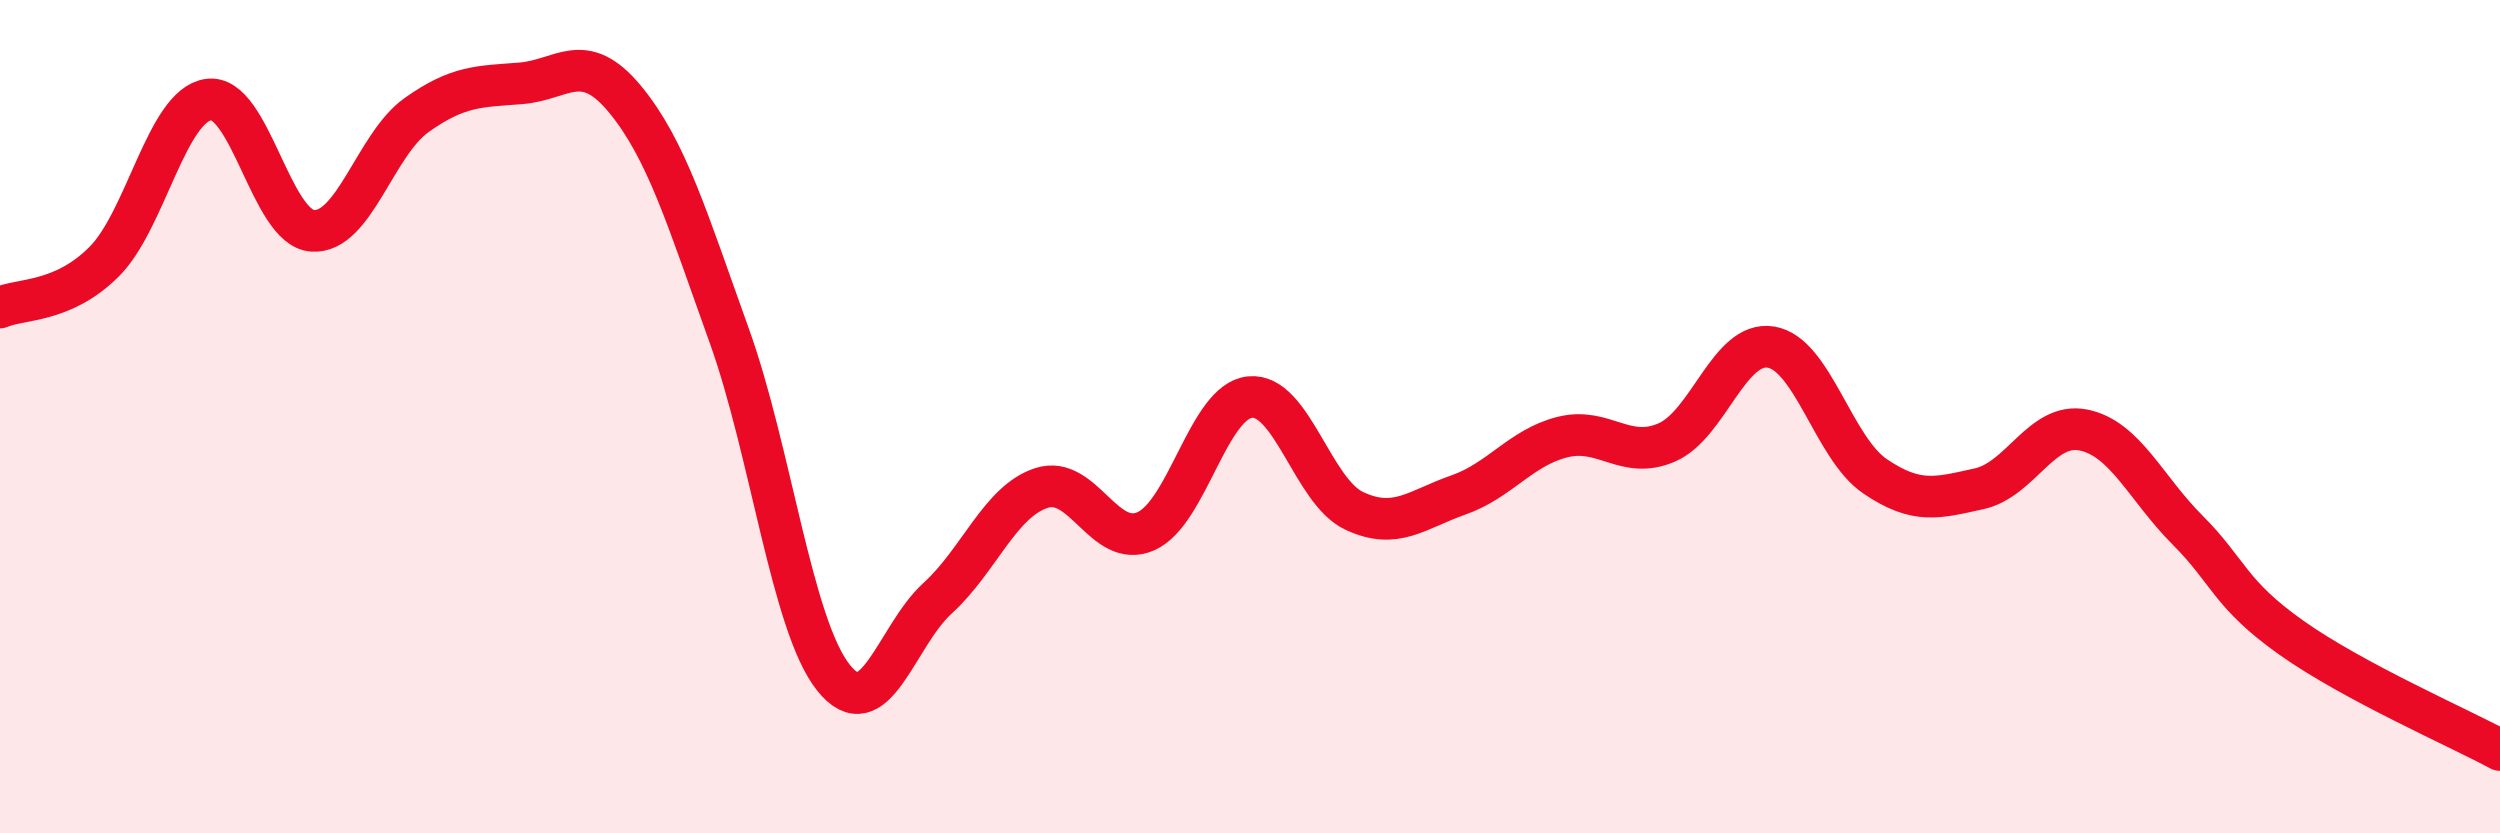 
    <svg width="60" height="20" viewBox="0 0 60 20" xmlns="http://www.w3.org/2000/svg">
      <path
        d="M 0,7.38 C 0.5,7.16 1.5,7.28 2.5,6.28 C 3.5,5.28 4,2.54 5,2.39 C 6,2.24 6.5,5.47 7.5,5.54 C 8.5,5.61 9,3.47 10,2.76 C 11,2.05 11.5,2.08 12.5,2 C 13.5,1.92 14,1.17 15,2.38 C 16,3.59 16.5,5.27 17.5,8.05 C 18.5,10.83 19,15 20,16.26 C 21,17.52 21.5,15.27 22.5,14.36 C 23.5,13.45 24,12.03 25,11.71 C 26,11.39 26.5,13.19 27.5,12.75 C 28.5,12.31 29,9.63 30,9.53 C 31,9.43 31.5,11.79 32.5,12.26 C 33.5,12.73 34,12.23 35,11.88 C 36,11.53 36.5,10.74 37.5,10.49 C 38.5,10.24 39,11.05 40,10.62 C 41,10.19 41.5,8.17 42.5,8.33 C 43.5,8.49 44,10.75 45,11.43 C 46,12.11 46.5,11.95 47.5,11.73 C 48.5,11.51 49,10.12 50,10.32 C 51,10.52 51.5,11.72 52.5,12.72 C 53.5,13.72 53.5,14.25 55,15.31 C 56.5,16.37 59,17.46 60,18L60 20L0 20Z"
        fill="#EB0A25"
        opacity="0.1"
        stroke-linecap="round"
        stroke-linejoin="round"
      />
      <path
        d="M 0,7.38 C 0.5,7.16 1.5,7.28 2.5,6.28 C 3.5,5.28 4,2.54 5,2.39 C 6,2.24 6.5,5.47 7.5,5.54 C 8.5,5.61 9,3.47 10,2.76 C 11,2.05 11.5,2.08 12.5,2 C 13.5,1.92 14,1.17 15,2.38 C 16,3.59 16.5,5.27 17.5,8.05 C 18.5,10.83 19,15 20,16.26 C 21,17.52 21.5,15.27 22.5,14.36 C 23.5,13.45 24,12.03 25,11.71 C 26,11.39 26.5,13.19 27.5,12.75 C 28.5,12.31 29,9.63 30,9.53 C 31,9.43 31.5,11.79 32.5,12.26 C 33.5,12.73 34,12.23 35,11.88 C 36,11.53 36.5,10.74 37.5,10.49 C 38.5,10.24 39,11.05 40,10.62 C 41,10.19 41.5,8.17 42.5,8.33 C 43.5,8.49 44,10.75 45,11.43 C 46,12.11 46.5,11.95 47.5,11.73 C 48.5,11.51 49,10.12 50,10.32 C 51,10.52 51.5,11.72 52.5,12.72 C 53.5,13.72 53.5,14.25 55,15.31 C 56.5,16.37 59,17.46 60,18"
        stroke="#EB0A25"
        stroke-width="1"
        fill="none"
        stroke-linecap="round"
        stroke-linejoin="round"
      />
    </svg>
  